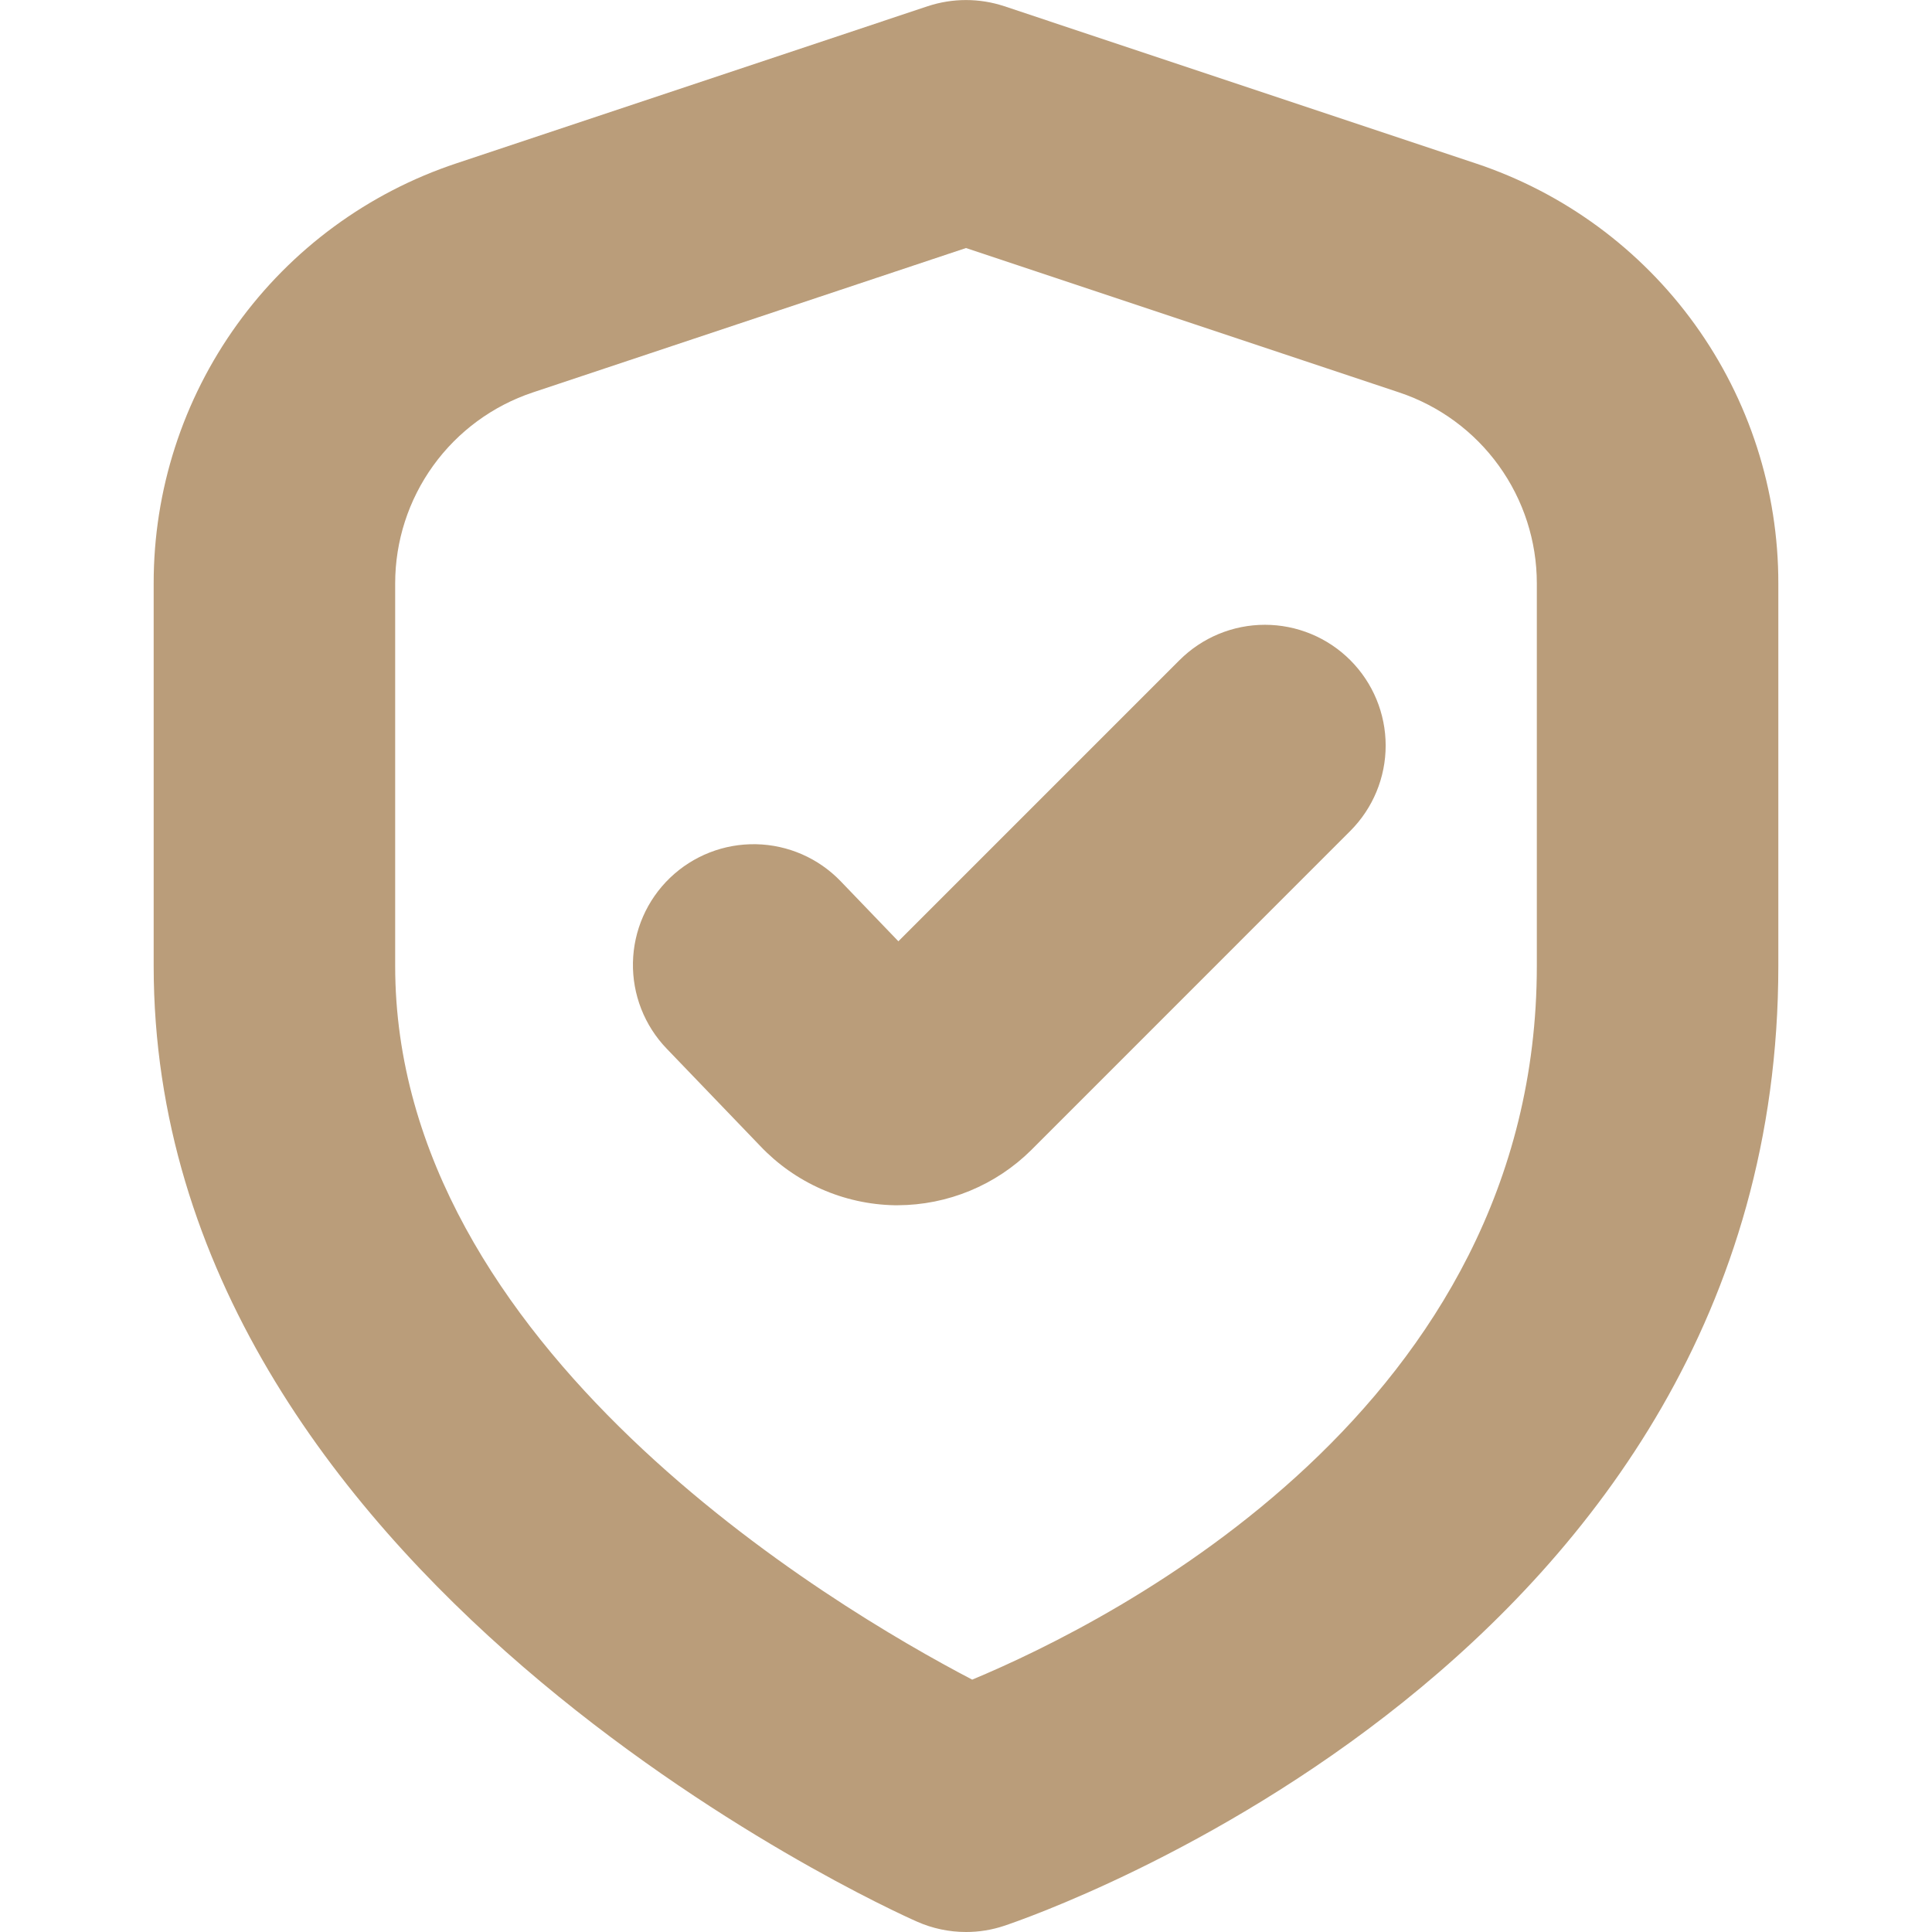 <?xml version="1.0" encoding="UTF-8"?> <svg xmlns="http://www.w3.org/2000/svg" width="512" height="512" viewBox="0 0 512 512" fill="none"><g clip-path="url(#clip0_121_1535)"><path d="M238.08 249.451L222.784 233.536C216.904 227.423 208.837 223.895 200.356 223.727C191.876 223.559 183.675 226.765 177.557 232.64C174.527 235.552 172.101 239.033 170.416 242.883C168.731 246.733 167.821 250.877 167.738 255.078C167.654 259.28 168.4 263.457 169.931 267.371C171.462 271.284 173.749 274.858 176.661 277.888L201.387 303.616C205.99 308.49 211.52 312.397 217.652 315.107C223.784 317.818 230.395 319.278 237.099 319.403H237.888C251.177 319.364 263.916 314.091 273.344 304.725L357.845 220.203C363.844 214.202 367.215 206.064 367.215 197.579C367.215 189.093 363.844 180.956 357.845 174.955C354.874 171.981 351.345 169.622 347.461 168.013C343.578 166.403 339.415 165.575 335.211 165.575C331.007 165.575 326.844 166.403 322.96 168.013C319.076 169.622 315.548 171.981 312.576 174.955L238.08 249.451Z" fill="#BA9D7A"></path><path d="M256 512C251.525 512.001 247.099 511.064 243.008 509.248C234.667 505.6 40.725 417.472 40.725 256V154.603C40.699 129.969 48.437 105.953 62.841 85.969C77.245 65.985 97.582 51.05 120.96 43.285L245.867 1.643C252.447 -0.533 259.553 -0.533 266.133 1.643L391.04 43.285C414.417 51.052 434.751 65.989 449.155 85.972C463.558 105.955 471.298 129.969 471.275 154.603V256C471.275 439.851 274.496 507.563 266.133 510.357C262.867 511.45 259.444 512.005 256 512ZM256 65.728L141.205 104C130.583 107.538 121.343 114.329 114.795 123.412C108.248 132.494 104.725 143.406 104.725 154.603V256C104.725 357.013 220.373 425.643 257.643 445.12C295.125 429.483 407.275 372.949 407.275 256V154.603C407.275 143.406 403.752 132.494 397.204 123.412C390.657 114.329 381.417 107.538 370.795 104L256 65.728Z" fill="#BA9D7A"></path></g><defs><clipPath id="clip0_121_1535"><rect width="512" height="512" fill="white"></rect></clipPath></defs></svg> 